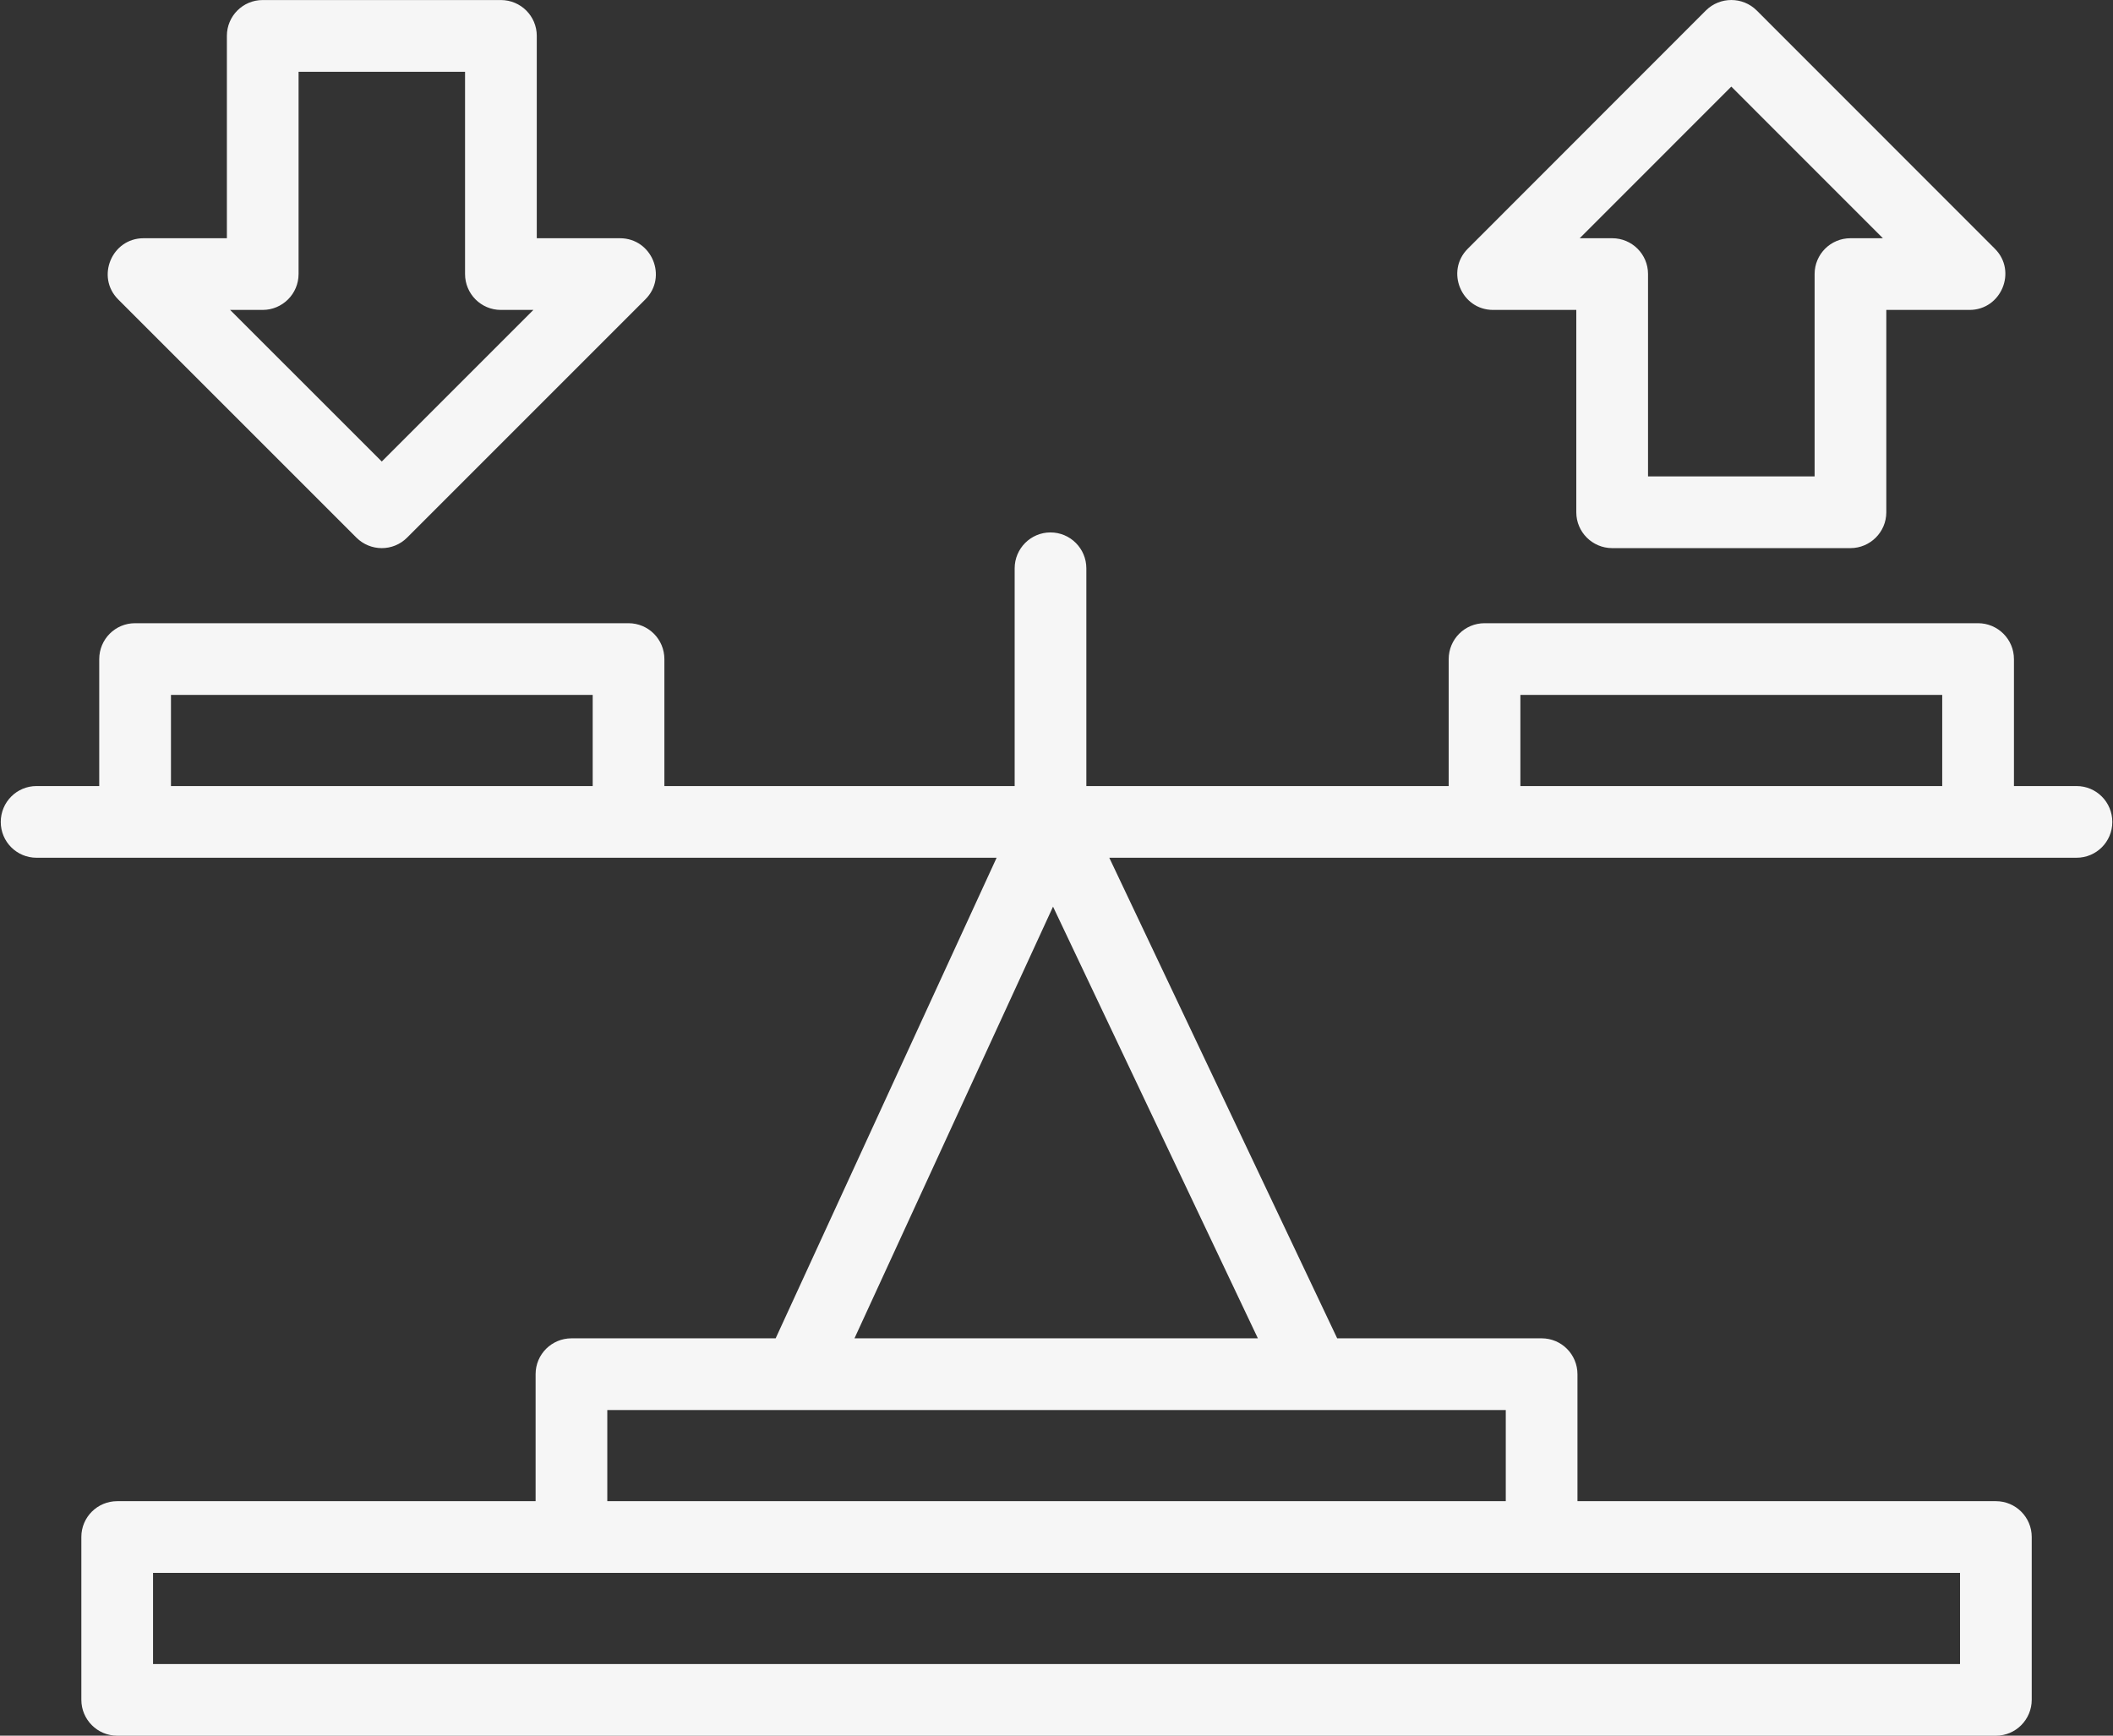 <?xml version="1.0" encoding="UTF-8"?>
<svg xmlns="http://www.w3.org/2000/svg" width="56" height="46" viewBox="0 0 56 46" fill="none">
  <rect x="0" y="0" width="56" height="46" fill="#333333" stroke="none"/>
  <path fill-rule="evenodd" clip-rule="evenodd" d="M49.041 14.527H42.728C42.204 14.527 41.776 14.102 41.776 13.578V8.214H39.572C38.728 8.214 38.304 7.188 38.899 6.593L45.211 0.277C45.584 -0.092 46.185 -0.092 46.557 0.277L52.87 6.593C53.465 7.188 53.04 8.214 52.197 8.214H49.992V13.578C49.992 14.102 49.564 14.527 49.041 14.527ZM14.195 39.786V36.419C14.195 35.895 14.62 35.47 15.146 35.47H20.557L26.413 22.733H0.968C0.444 22.733 0.02 22.309 0.02 21.785C0.02 21.258 0.444 20.833 0.968 20.833H2.63V17.469C2.63 16.942 3.055 16.517 3.579 16.517H16.656C17.183 16.517 17.608 16.942 17.608 17.469V20.833H26.891V15.063C26.891 14.539 27.316 14.111 27.84 14.111C28.367 14.111 28.791 14.539 28.791 15.063V20.833H38.394V17.469C38.394 16.942 38.821 16.517 39.345 16.517H52.423C52.947 16.517 53.375 16.942 53.375 17.469V20.833H55.034C55.558 20.833 55.982 21.258 55.982 21.785C55.982 22.309 55.558 22.733 55.034 22.733H29.399L35.439 35.47H40.858C41.382 35.47 41.807 35.895 41.807 36.422V39.786H52.897C53.421 39.786 53.846 40.211 53.846 40.734V45.05C53.846 45.574 53.421 46.002 52.897 46.002H3.108C2.58 46.002 2.156 45.574 2.156 45.05V40.734C2.156 40.211 2.58 39.786 3.108 39.786H14.195ZM22.646 35.47H33.337L27.908 24.029L22.646 35.47ZM16.095 39.786H39.907V37.37H34.837H21.165H16.095V39.786ZM4.531 20.833H15.708V18.418H4.531V20.833ZM40.294 20.833H51.474V18.418H40.294V20.833ZM4.056 44.102H51.946V41.686H4.056V44.102ZM10.118 14.527C9.876 14.527 9.631 14.434 9.445 14.248L3.132 7.935C2.537 7.34 2.962 6.314 3.805 6.314H6.013V0.95C6.013 0.426 6.437 0.001 6.961 0.001H13.274C13.801 0.001 14.226 0.426 14.226 0.95V6.314H16.43C17.276 6.314 17.701 7.34 17.103 7.935L10.79 14.248C10.604 14.434 10.363 14.527 10.118 14.527ZM6.099 8.214L10.118 12.232L14.136 8.214H13.274C12.75 8.214 12.325 7.789 12.325 7.262V1.902H7.913V7.262C7.913 7.789 7.485 8.214 6.961 8.214H6.099ZM43.677 12.626H48.092V7.262C48.092 6.738 48.517 6.314 49.041 6.314H49.902L45.884 2.295L41.866 6.314H42.728C43.252 6.314 43.677 6.738 43.677 7.262V12.626Z" fill="#F6F6F6"></path>
</svg>
